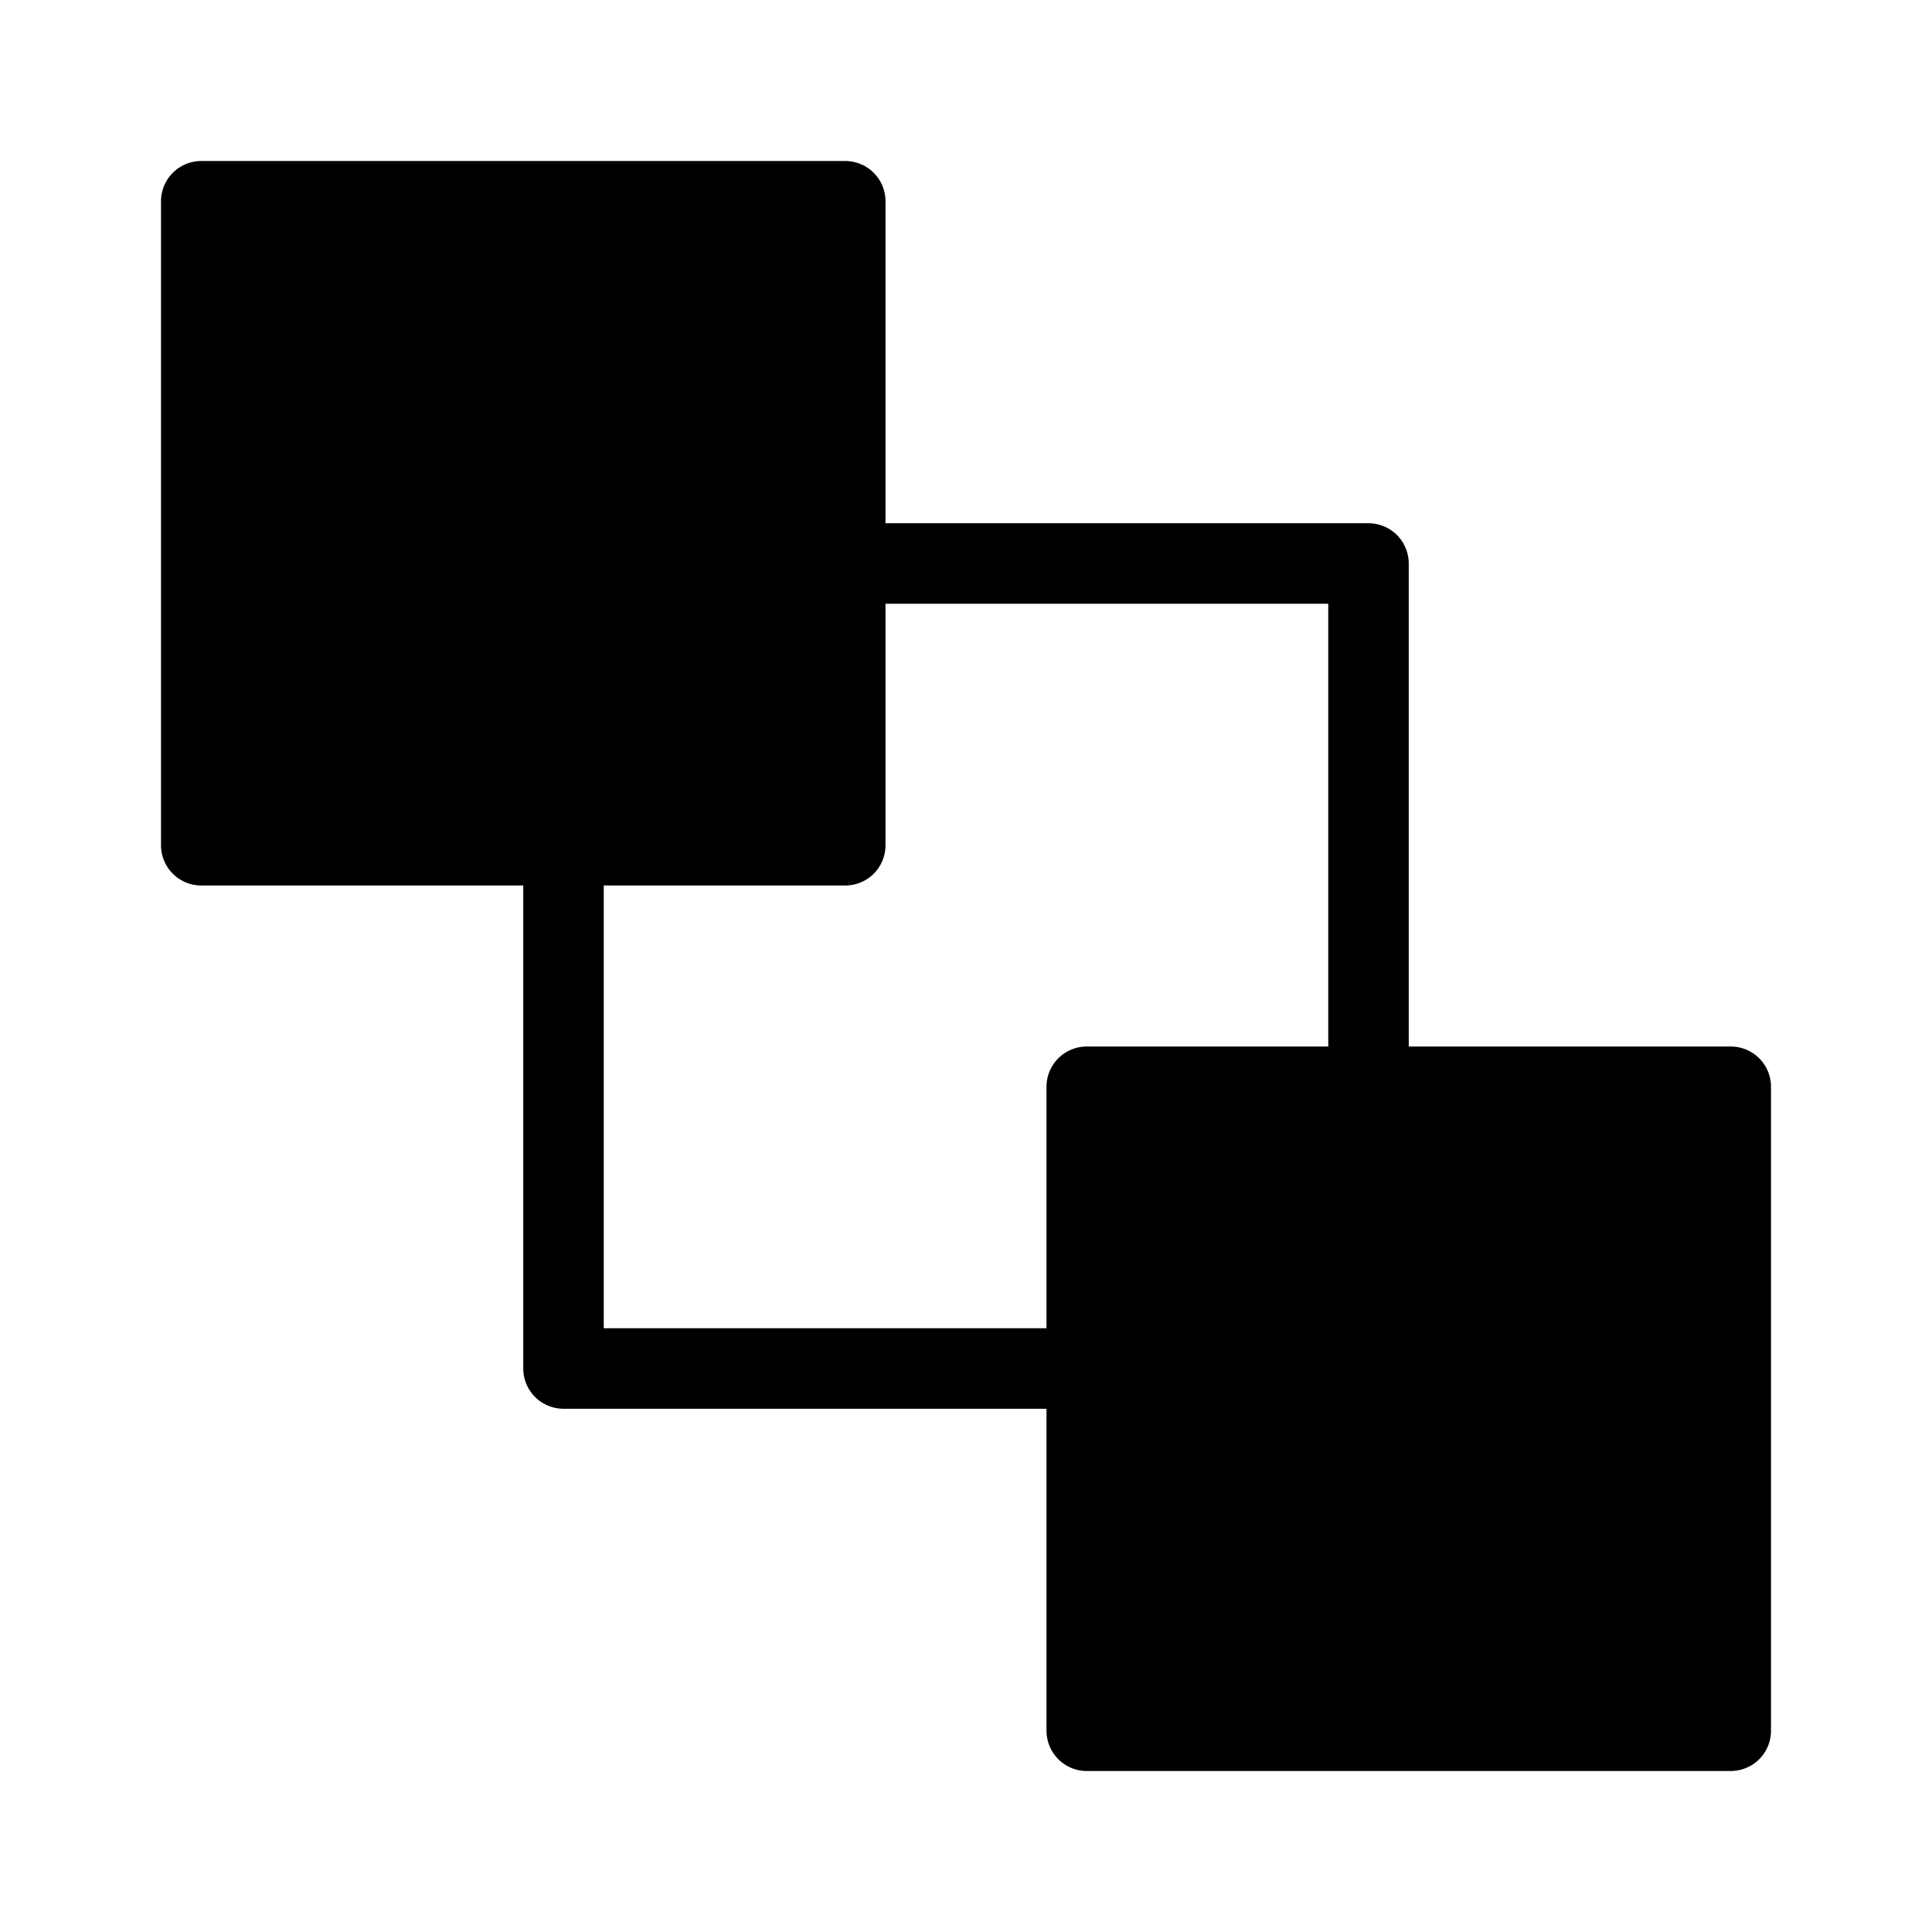 <svg viewBox="0 0 48 48" fill="none" xmlns="http://www.w3.org/2000/svg"><path d="M14 21V34H27" stroke="currentColor" stroke-width="2" stroke-linecap="round" stroke-linejoin="round"/><path d="M21 14H34V27" stroke="currentColor" stroke-width="2" stroke-linecap="round" stroke-linejoin="round"/><path d="M5 21V5H21V21H5Z" fill="currentColor" stroke="currentColor" stroke-width="2" stroke-linecap="round" stroke-linejoin="round"/><path d="M27 43V27H43V43H27Z" fill="currentColor" stroke="currentColor" stroke-width="2" stroke-linecap="round" stroke-linejoin="round"/></svg>